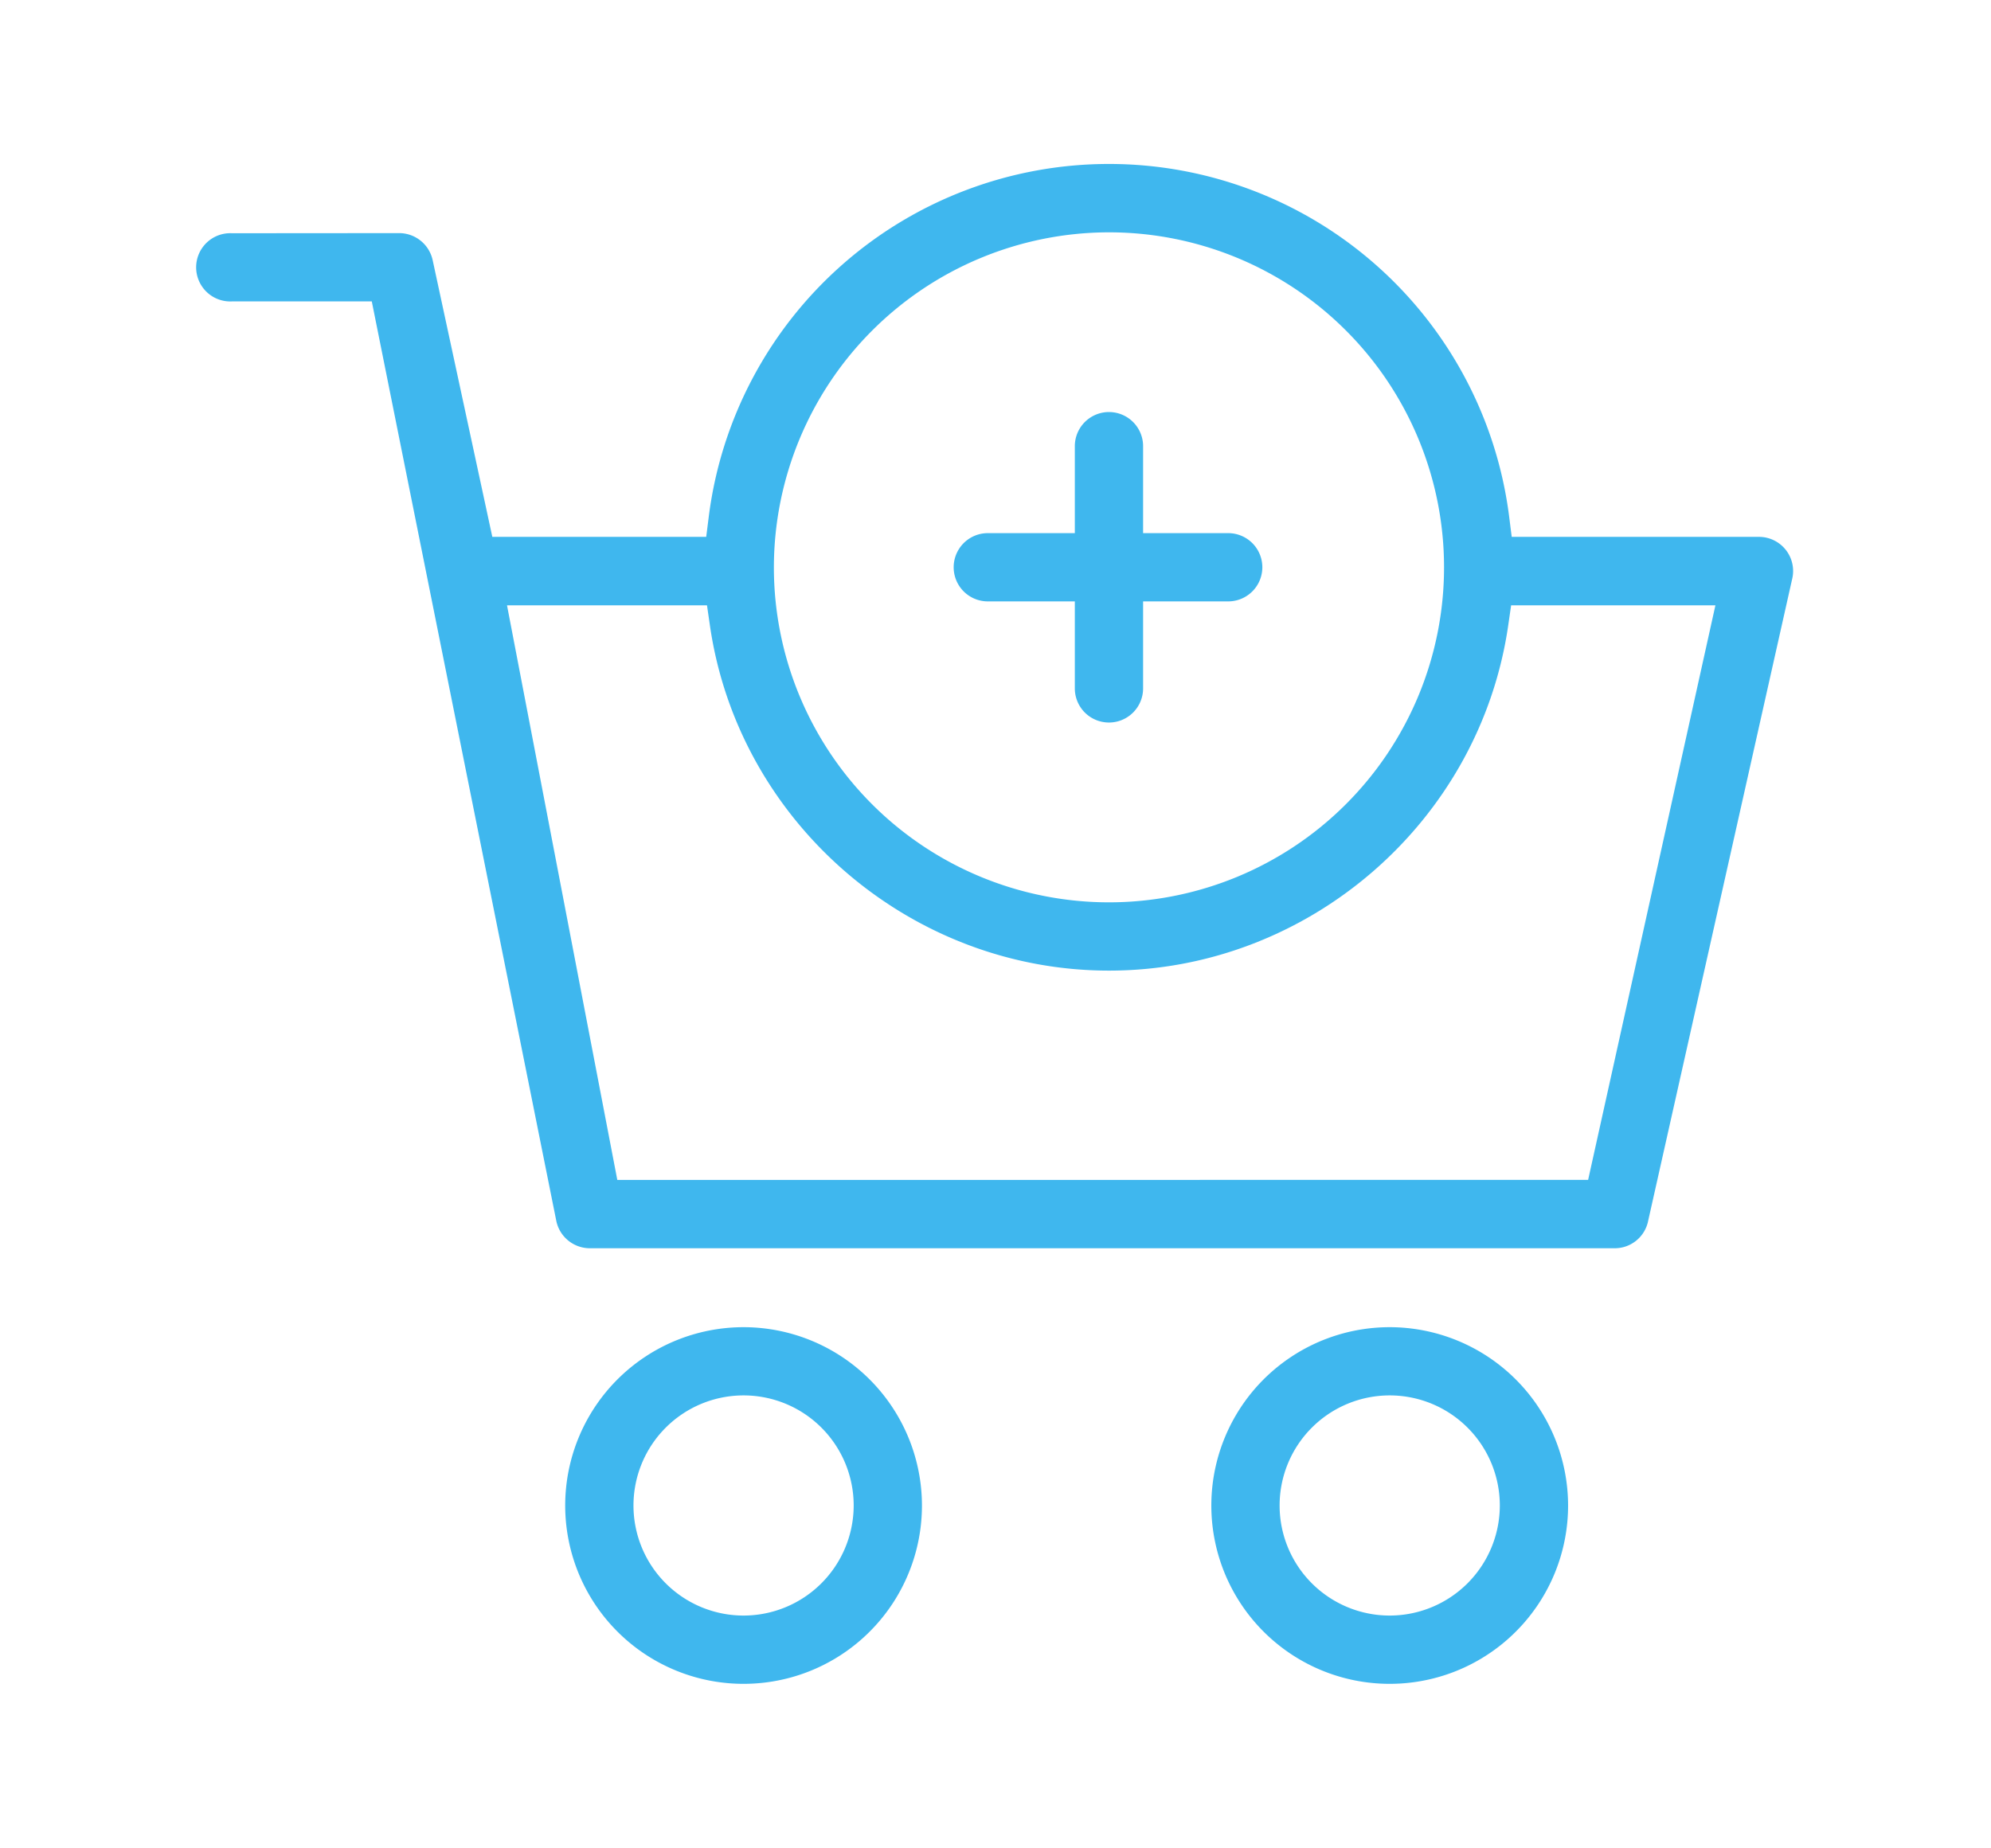 <svg xmlns="http://www.w3.org/2000/svg" viewBox="0 0 634 588.55">
  <path fill="#3fb7ee" d="M236.78,422.72a56.8,56.8,0,1,0,56.8,56.79A56.85,56.85,0,0,0,236.78,422.72Zm0,91.85a35.06,35.06,0,1,1,35.06-35.06A35.09,35.09,0,0,1,236.78,514.57Z"/>
  <path fill="#3fb7ee" d="M442.53,422.72a56.8,56.8,0,1,0,56.8,56.79A56.85,56.85,0,0,0,442.53,422.72Zm0,91.85a35.06,35.06,0,1,1,35.06-35.06A35.09,35.09,0,0,1,442.53,514.57Z"/>
  <path fill="#3fb7ee" d="M73.9,74.29A10.87,10.87,0,1,0,73.9,96h44.49L177.17,389a10.93,10.93,0,0,0,10.62,8.58H514.18a10.84,10.84,0,0,0,10.54-8.25l45.93-204.77A10.87,10.87,0,0,0,560.1,171H481.38l-.83-6.56a128.45,128.45,0,0,0-254.84,0l-.83,6.56H156.77l-19-88.16a10.93,10.93,0,0,0-10.63-8.59ZM353.13,74a106.7,106.7,0,1,1-106.7,106.7A106.83,106.83,0,0,1,353.13,74Zm-128,118.8.93,6.42c9.08,62.67,63.73,109.93,127.1,109.93s118-47.26,127.1-109.92l.93-6.42h65.05l-40.53,183H196.57l-35.12-183Z"/>
  <path fill="#3fb7ee" d="M364,219.26V191.55h27.1a10.87,10.87,0,0,0,0-21.74H364v-27.7a10.87,10.87,0,0,0-21.74,0v27.7H314.55a10.87,10.87,0,0,0,0,21.74h27.71v27.71a10.87,10.87,0,0,0,21.74,0Z"/>
</svg>
